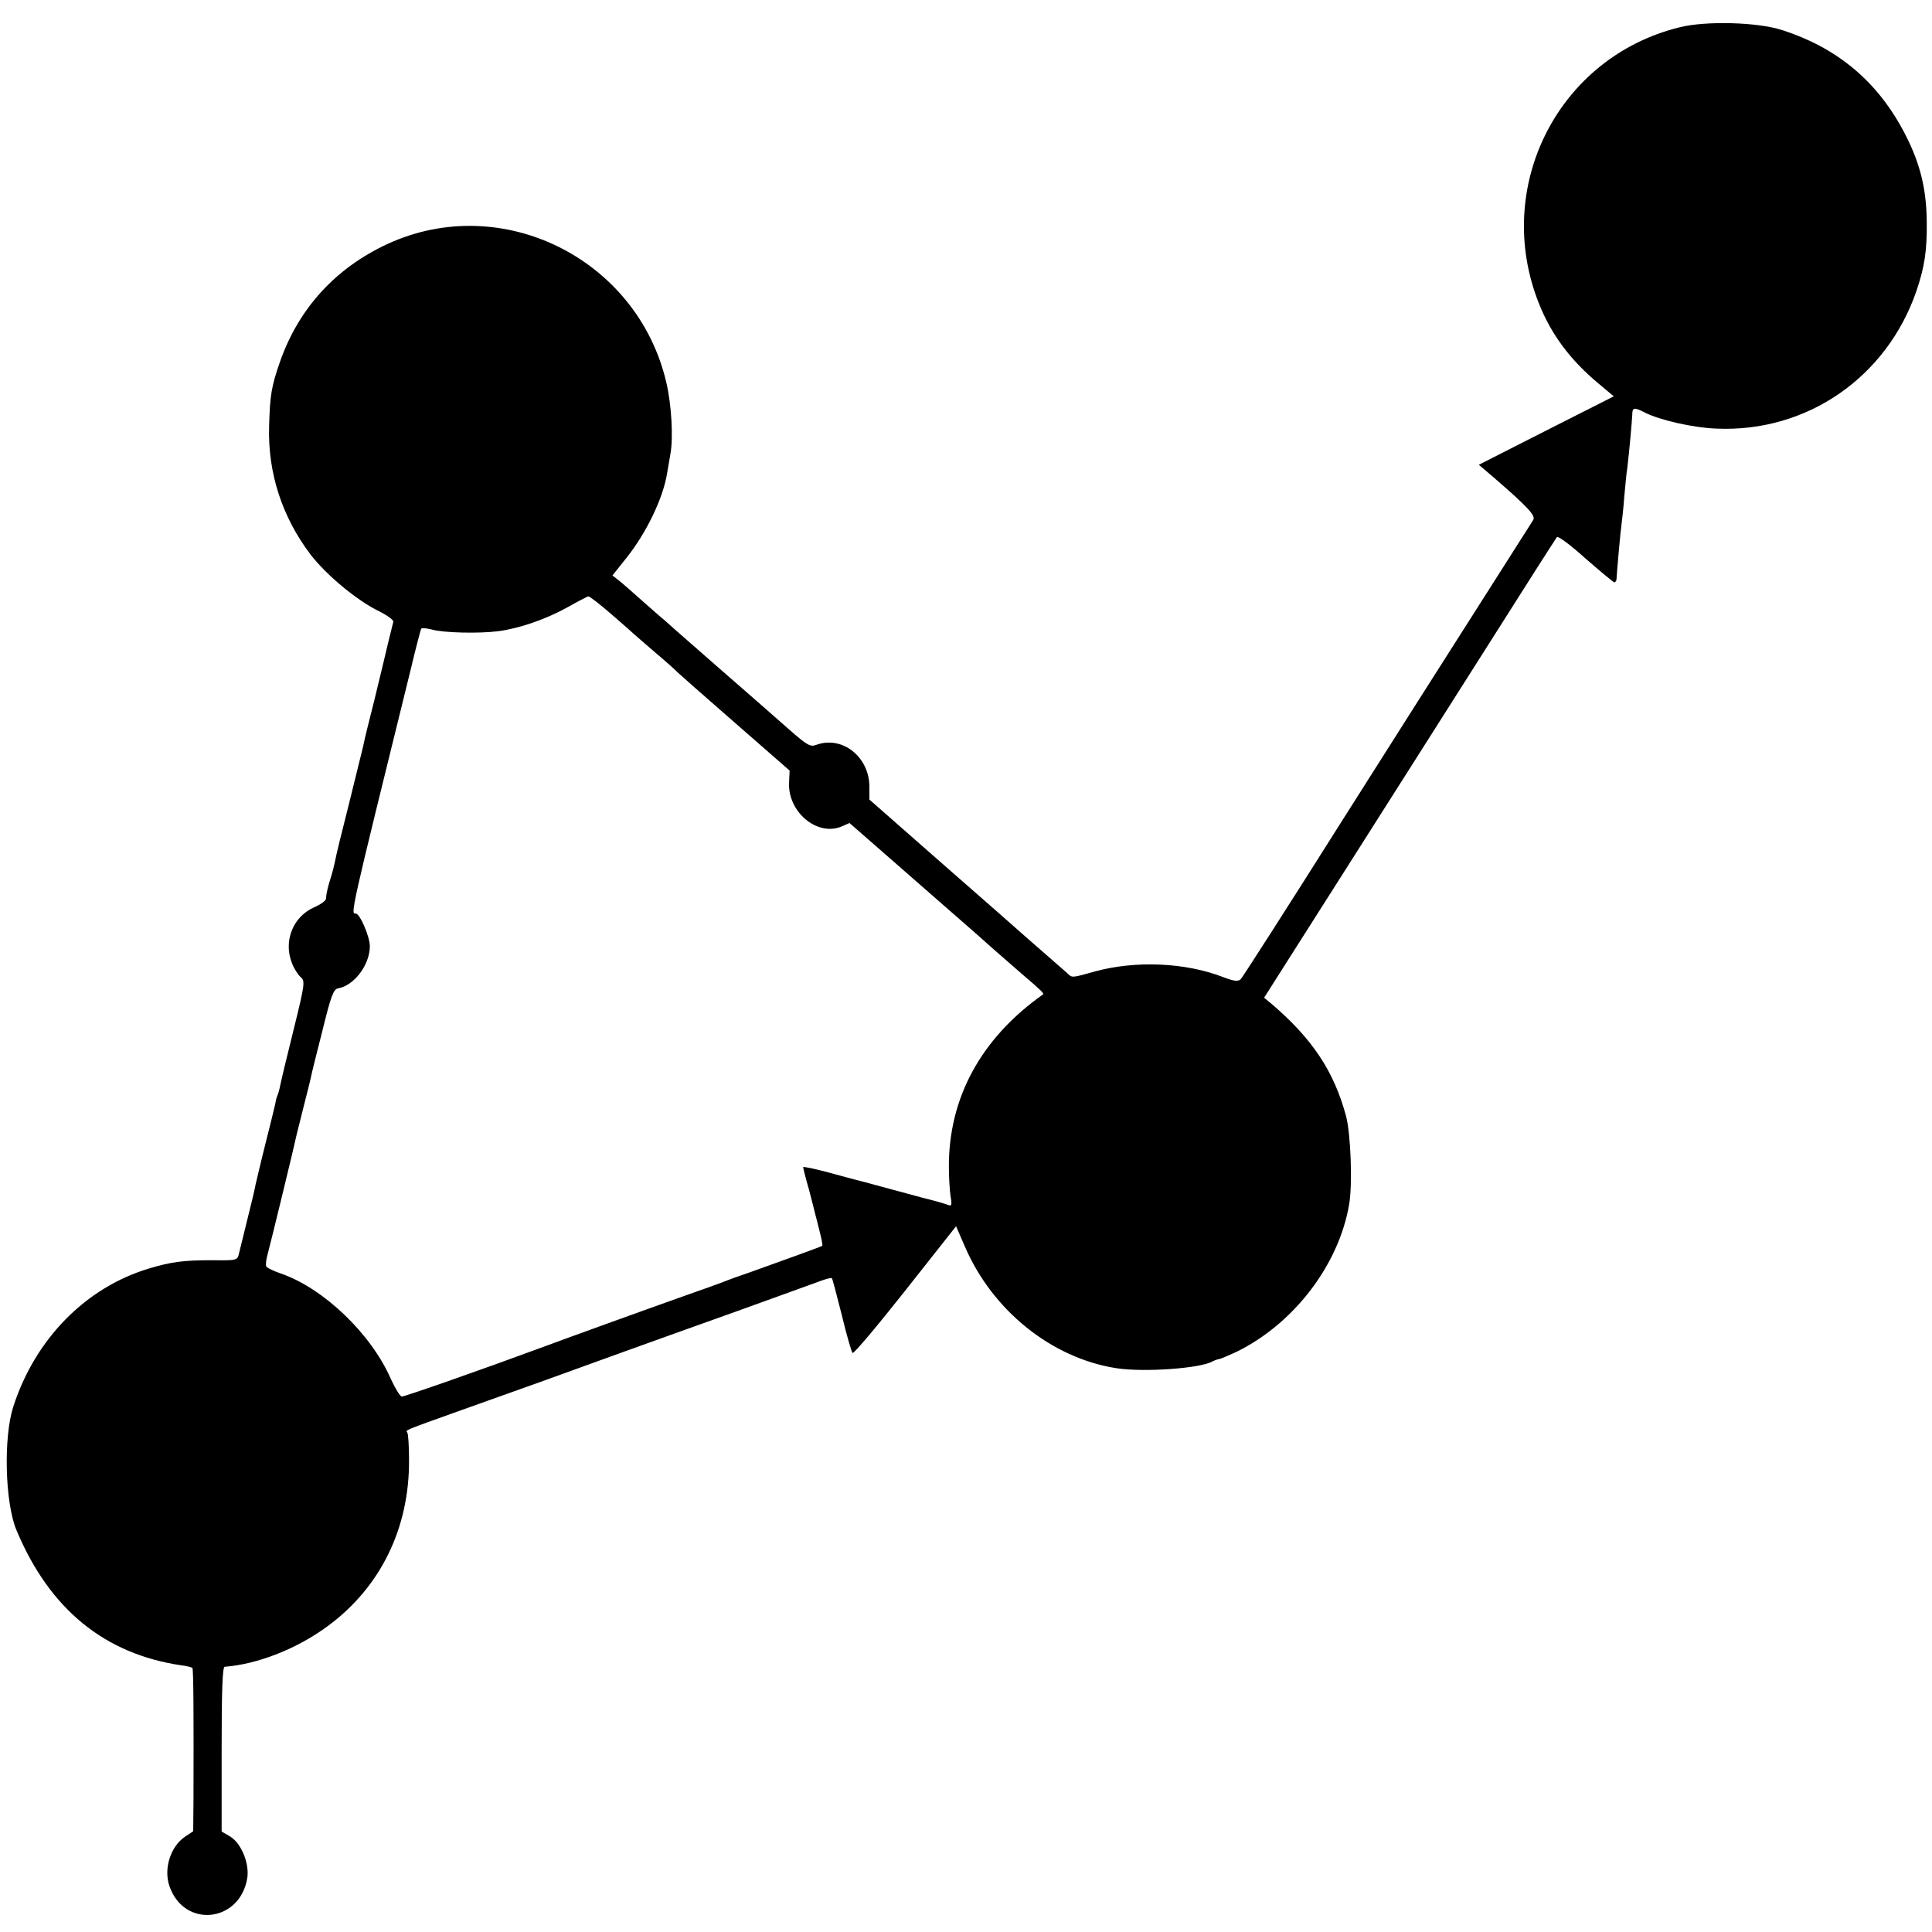 <?xml version="1.0" standalone="no"?>
<!DOCTYPE svg PUBLIC "-//W3C//DTD SVG 20010904//EN"
 "http://www.w3.org/TR/2001/REC-SVG-20010904/DTD/svg10.dtd">
<svg version="1.0" xmlns="http://www.w3.org/2000/svg"
 width="700pt" height="700pt" viewBox="0 0 700 700"
 preserveAspectRatio="xMidYMid meet">
<g transform="translate(0,700) scale(0.1,-0.1)"
fill="#000000" stroke="none">
<path d="M6085 6901 c-439 -108 -678 -578 -509 -1001 44 -111 113 -204 215
-289 l56 -47 -245 -124 -244 -124 53 -45 c126 -109 154 -140 144 -155 -5 -9
-64 -100 -129 -203 -66 -104 -138 -217 -161 -253 -23 -36 -203 -319 -400 -630
-196 -311 -363 -571 -369 -577 -9 -10 -23 -9 -65 7 -137 53 -316 60 -461 21
-89 -25 -85 -24 -102 -8 -7 6 -47 41 -88 77 -41 36 -77 67 -80 70 -3 3 -128
113 -278 244 l-272 239 0 46 c0 109 -99 187 -193 152 -21 -8 -33 -1 -98 56
-90 79 -103 91 -249 218 -63 55 -128 112 -145 127 -16 14 -41 36 -54 48 -14
11 -52 45 -85 74 -34 30 -71 63 -84 73 l-23 18 51 64 c72 90 133 217 147 306
3 17 8 48 12 70 11 59 4 180 -15 260 -105 448 -596 692 -1010 501 -190 -88
-324 -236 -391 -431 -29 -84 -35 -116 -38 -230 -5 -168 47 -328 150 -464 56
-73 168 -167 249 -206 30 -15 53 -32 51 -38 -2 -7 -10 -41 -19 -77 -8 -36 -31
-129 -50 -208 -20 -78 -38 -152 -40 -165 -3 -12 -26 -105 -51 -207 -26 -102
-49 -196 -51 -210 -3 -14 -9 -40 -15 -58 -11 -35 -17 -59 -18 -79 -1 -7 -21
-21 -44 -31 -76 -34 -111 -123 -79 -202 7 -19 22 -42 31 -50 17 -14 16 -24
-25 -190 -24 -96 -46 -188 -49 -204 -3 -16 -8 -32 -10 -36 -2 -3 -6 -17 -8
-31 -3 -13 -19 -79 -36 -146 -17 -67 -32 -133 -35 -145 -2 -13 -15 -68 -29
-123 -14 -55 -27 -112 -31 -126 -6 -26 -7 -26 -98 -25 -104 0 -148 -6 -228
-30 -230 -69 -413 -256 -492 -501 -36 -112 -30 -349 12 -448 120 -286 319
-448 598 -489 19 -2 36 -7 39 -9 4 -4 5 -168 4 -477 l-1 -115 -30 -20 c-52
-35 -78 -116 -56 -179 53 -154 256 -132 282 30 8 54 -23 128 -64 151 l-29 17
0 298 c0 212 3 298 11 299 119 9 262 65 373 147 192 141 297 356 295 604 0 48
-3 92 -6 97 -7 10 -19 5 199 83 222 79 340 121 565 203 102 37 298 107 435
156 138 50 269 97 293 106 23 9 44 14 46 12 2 -2 18 -62 36 -134 17 -71 35
-133 39 -137 4 -4 89 97 191 226 l184 233 33 -76 c100 -230 313 -401 546 -438
100 -16 310 -1 351 25 6 3 17 7 24 8 6 1 33 13 60 25 208 101 372 314 410 534
13 73 6 257 -11 321 -44 163 -122 280 -269 406 l-28 23 286 450 c158 248 394
621 527 830 132 209 244 384 248 389 4 5 51 -30 104 -78 54 -47 101 -86 104
-86 4 0 8 6 8 13 1 21 14 171 18 197 2 14 7 59 10 100 4 41 8 89 11 105 7 56
17 170 18 193 0 26 7 27 46 7 53 -27 175 -55 260 -58 328 -14 617 187 724 500
29 86 38 144 37 248 -1 130 -28 229 -93 346 -96 172 -238 288 -431 350 -89 29
-277 34 -372 10z m-3868 -2128 c43 -37 80 -70 83 -73 3 -3 37 -32 75 -65 39
-33 75 -65 80 -71 6 -6 99 -88 208 -183 l198 -173 -2 -42 c-6 -107 101 -197
189 -161 l30 13 223 -195 c123 -108 256 -223 294 -258 39 -34 88 -77 110 -96
66 -56 79 -69 74 -72 -225 -159 -343 -376 -341 -628 0 -36 3 -82 6 -103 6 -34
4 -37 -11 -31 -10 4 -52 16 -93 26 -41 11 -108 29 -148 40 -40 11 -81 22 -90
24 -9 2 -56 15 -104 28 -49 13 -88 21 -88 18 0 -3 9 -40 21 -81 11 -41 21 -82
23 -90 2 -8 10 -37 16 -63 7 -26 11 -49 9 -51 -4 -3 -123 -46 -254 -93 -38
-13 -86 -30 -105 -38 -19 -7 -73 -27 -120 -43 -183 -65 -459 -165 -545 -197
-200 -74 -488 -175 -499 -175 -6 0 -24 29 -40 64 -71 163 -244 329 -399 382
-26 9 -49 20 -52 25 -3 5 -1 26 5 46 10 36 99 402 105 433 2 8 13 53 25 100
12 47 24 94 26 105 2 11 21 88 42 170 31 126 40 151 57 154 58 10 115 85 115
153 0 34 -36 118 -51 118 -19 0 -22 -12 198 880 19 80 37 148 39 152 2 3 20 2
39 -3 41 -12 171 -15 240 -6 77 10 172 43 250 86 39 22 73 40 77 40 4 1 42
-29 85 -66z"/>
</g>
</svg>
